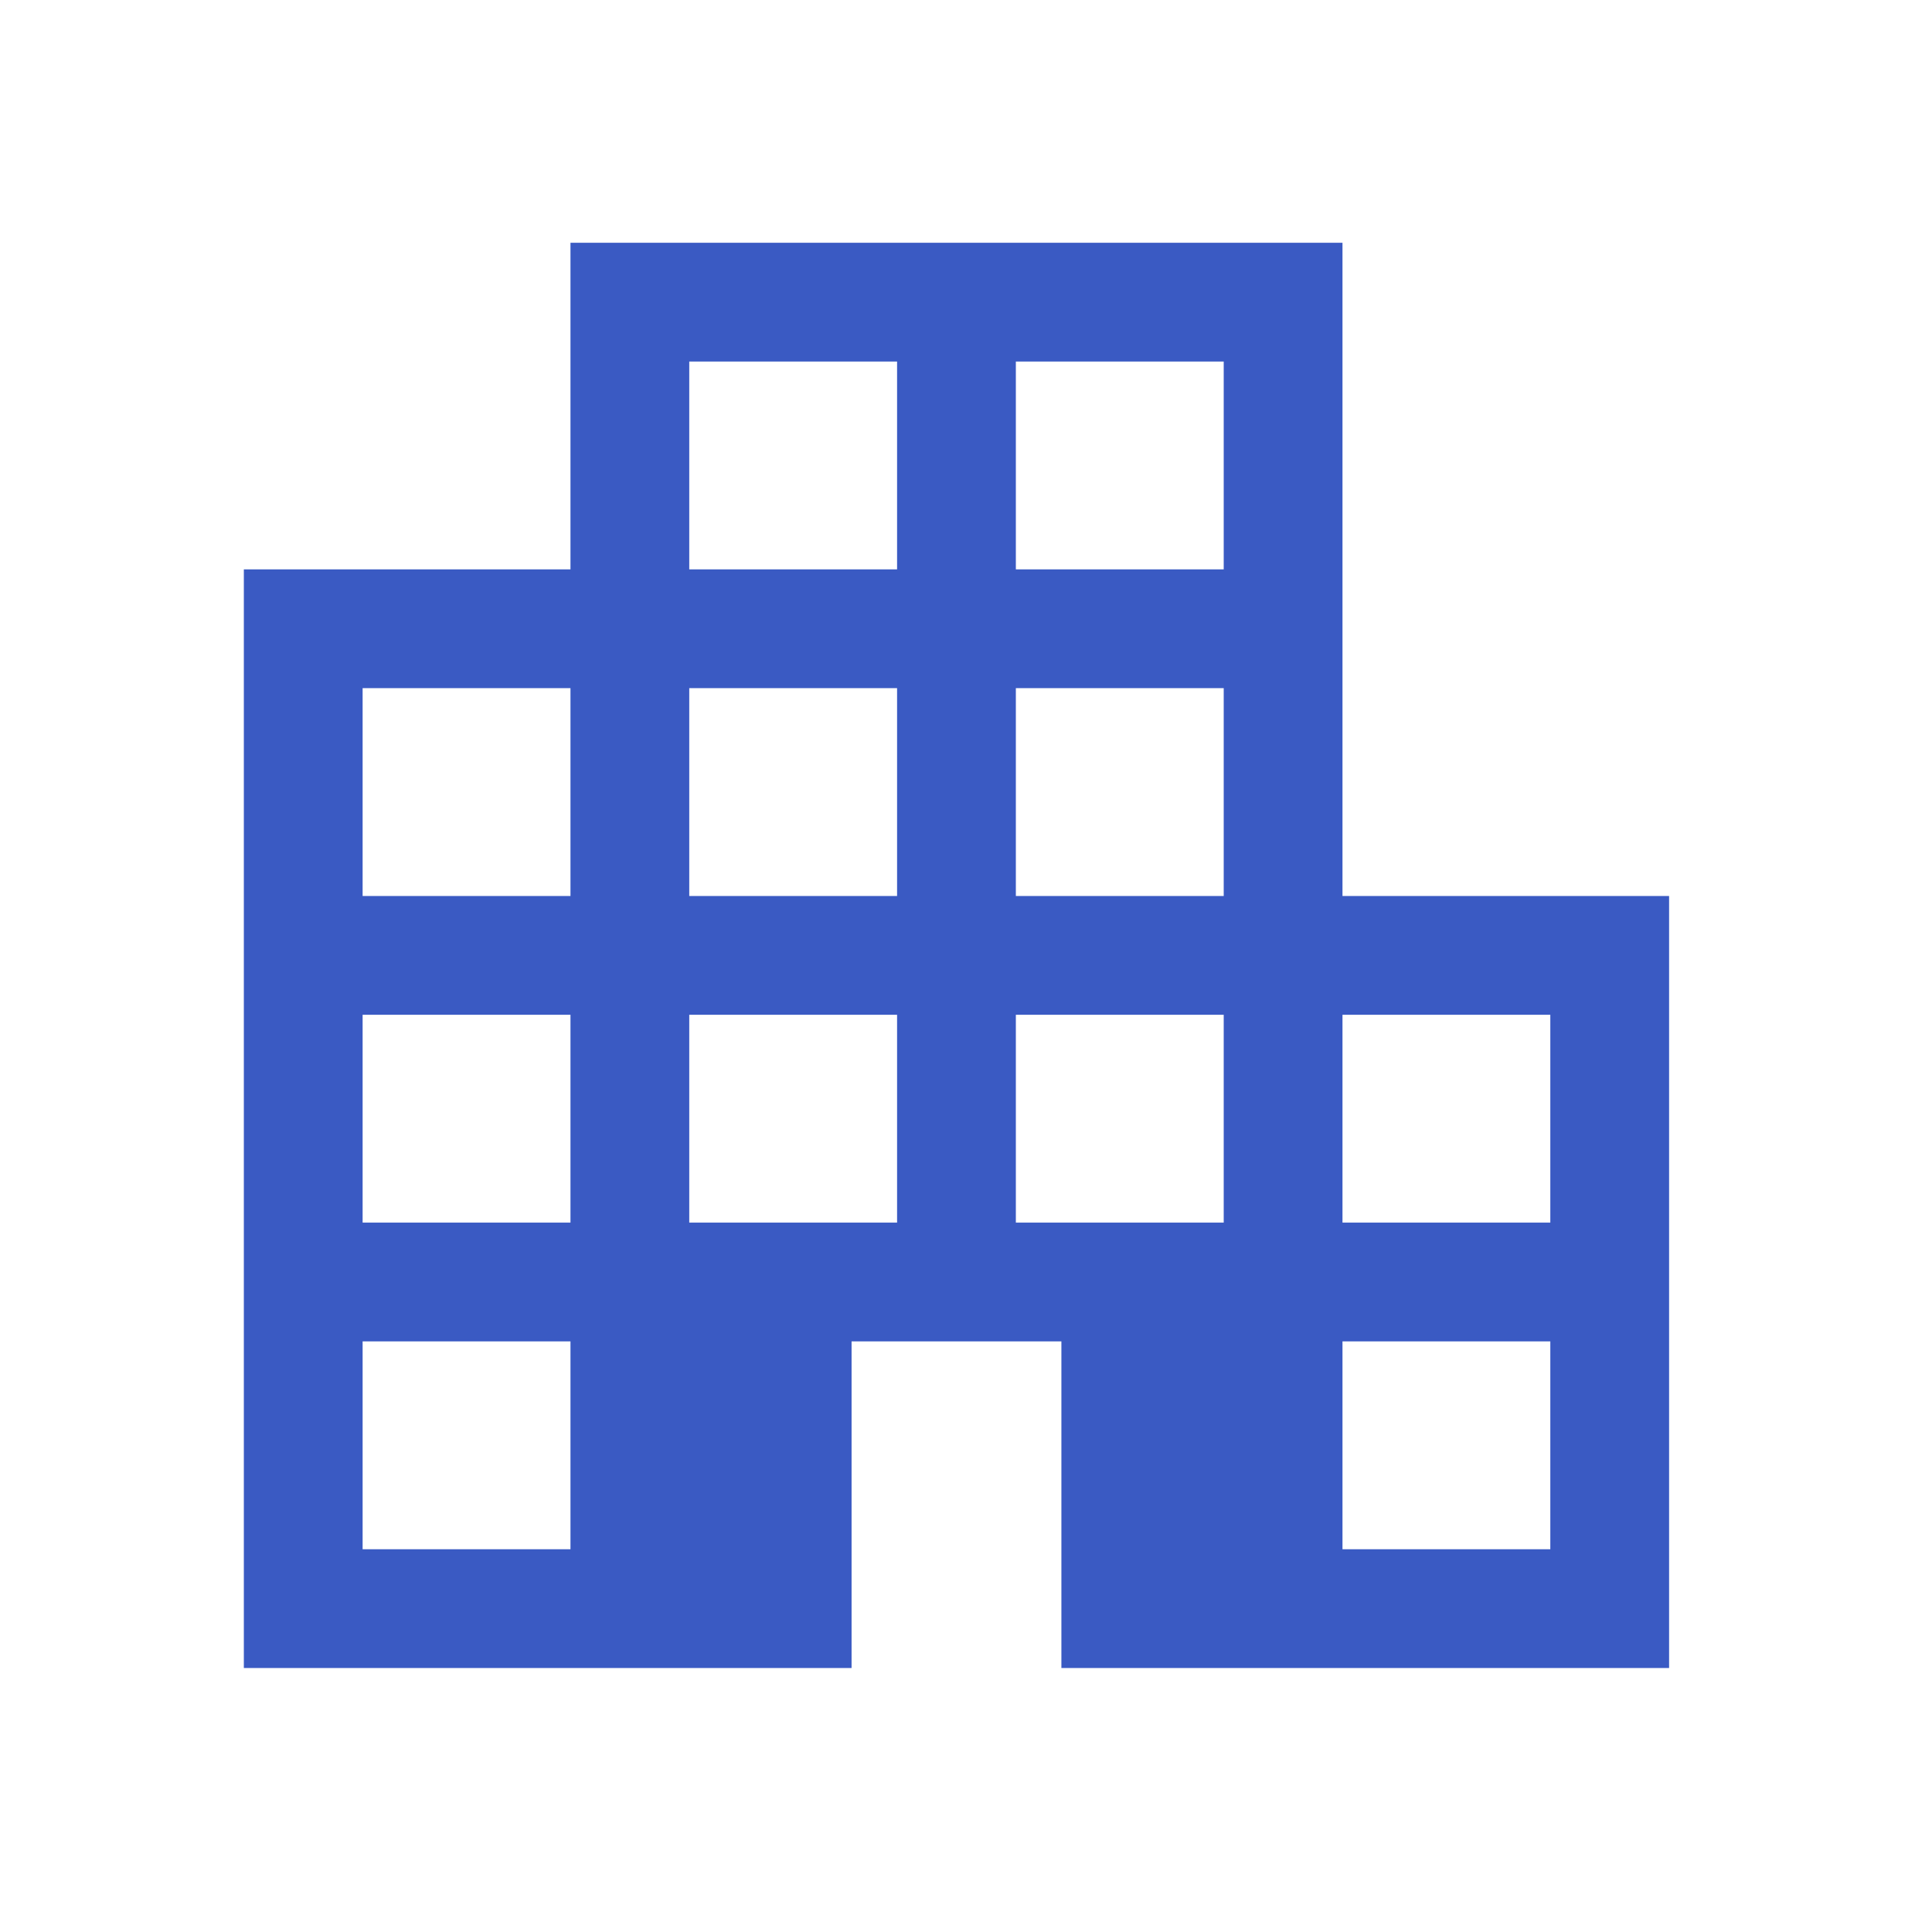 <svg width="61" height="61" viewBox="0 0 61 61" fill="none" xmlns="http://www.w3.org/2000/svg">
<path d="M7.699 52.665V17.977H18.012V7.665H42.387V28.29H52.699V52.665H33.512V42.352H26.887V52.665H7.699ZM11.449 48.915H18.012V42.352H11.449V48.915ZM11.449 38.602H18.012V32.04H11.449V38.602ZM11.449 28.29H18.012V21.727H11.449V28.29ZM21.762 38.602H28.324V32.04H21.762V38.602ZM21.762 28.29H28.324V21.727H21.762V28.29ZM21.762 17.977H28.324V11.415H21.762V17.977ZM32.074 38.602H38.637V32.04H32.074V38.602ZM32.074 28.29H38.637V21.727H32.074V28.29ZM32.074 17.977H38.637V11.415H32.074V17.977ZM42.387 48.915H48.949V42.352H42.387V48.915ZM42.387 38.602H48.949V32.04H42.387V38.602Z" fill="#3A5AC3"/>
</svg>

